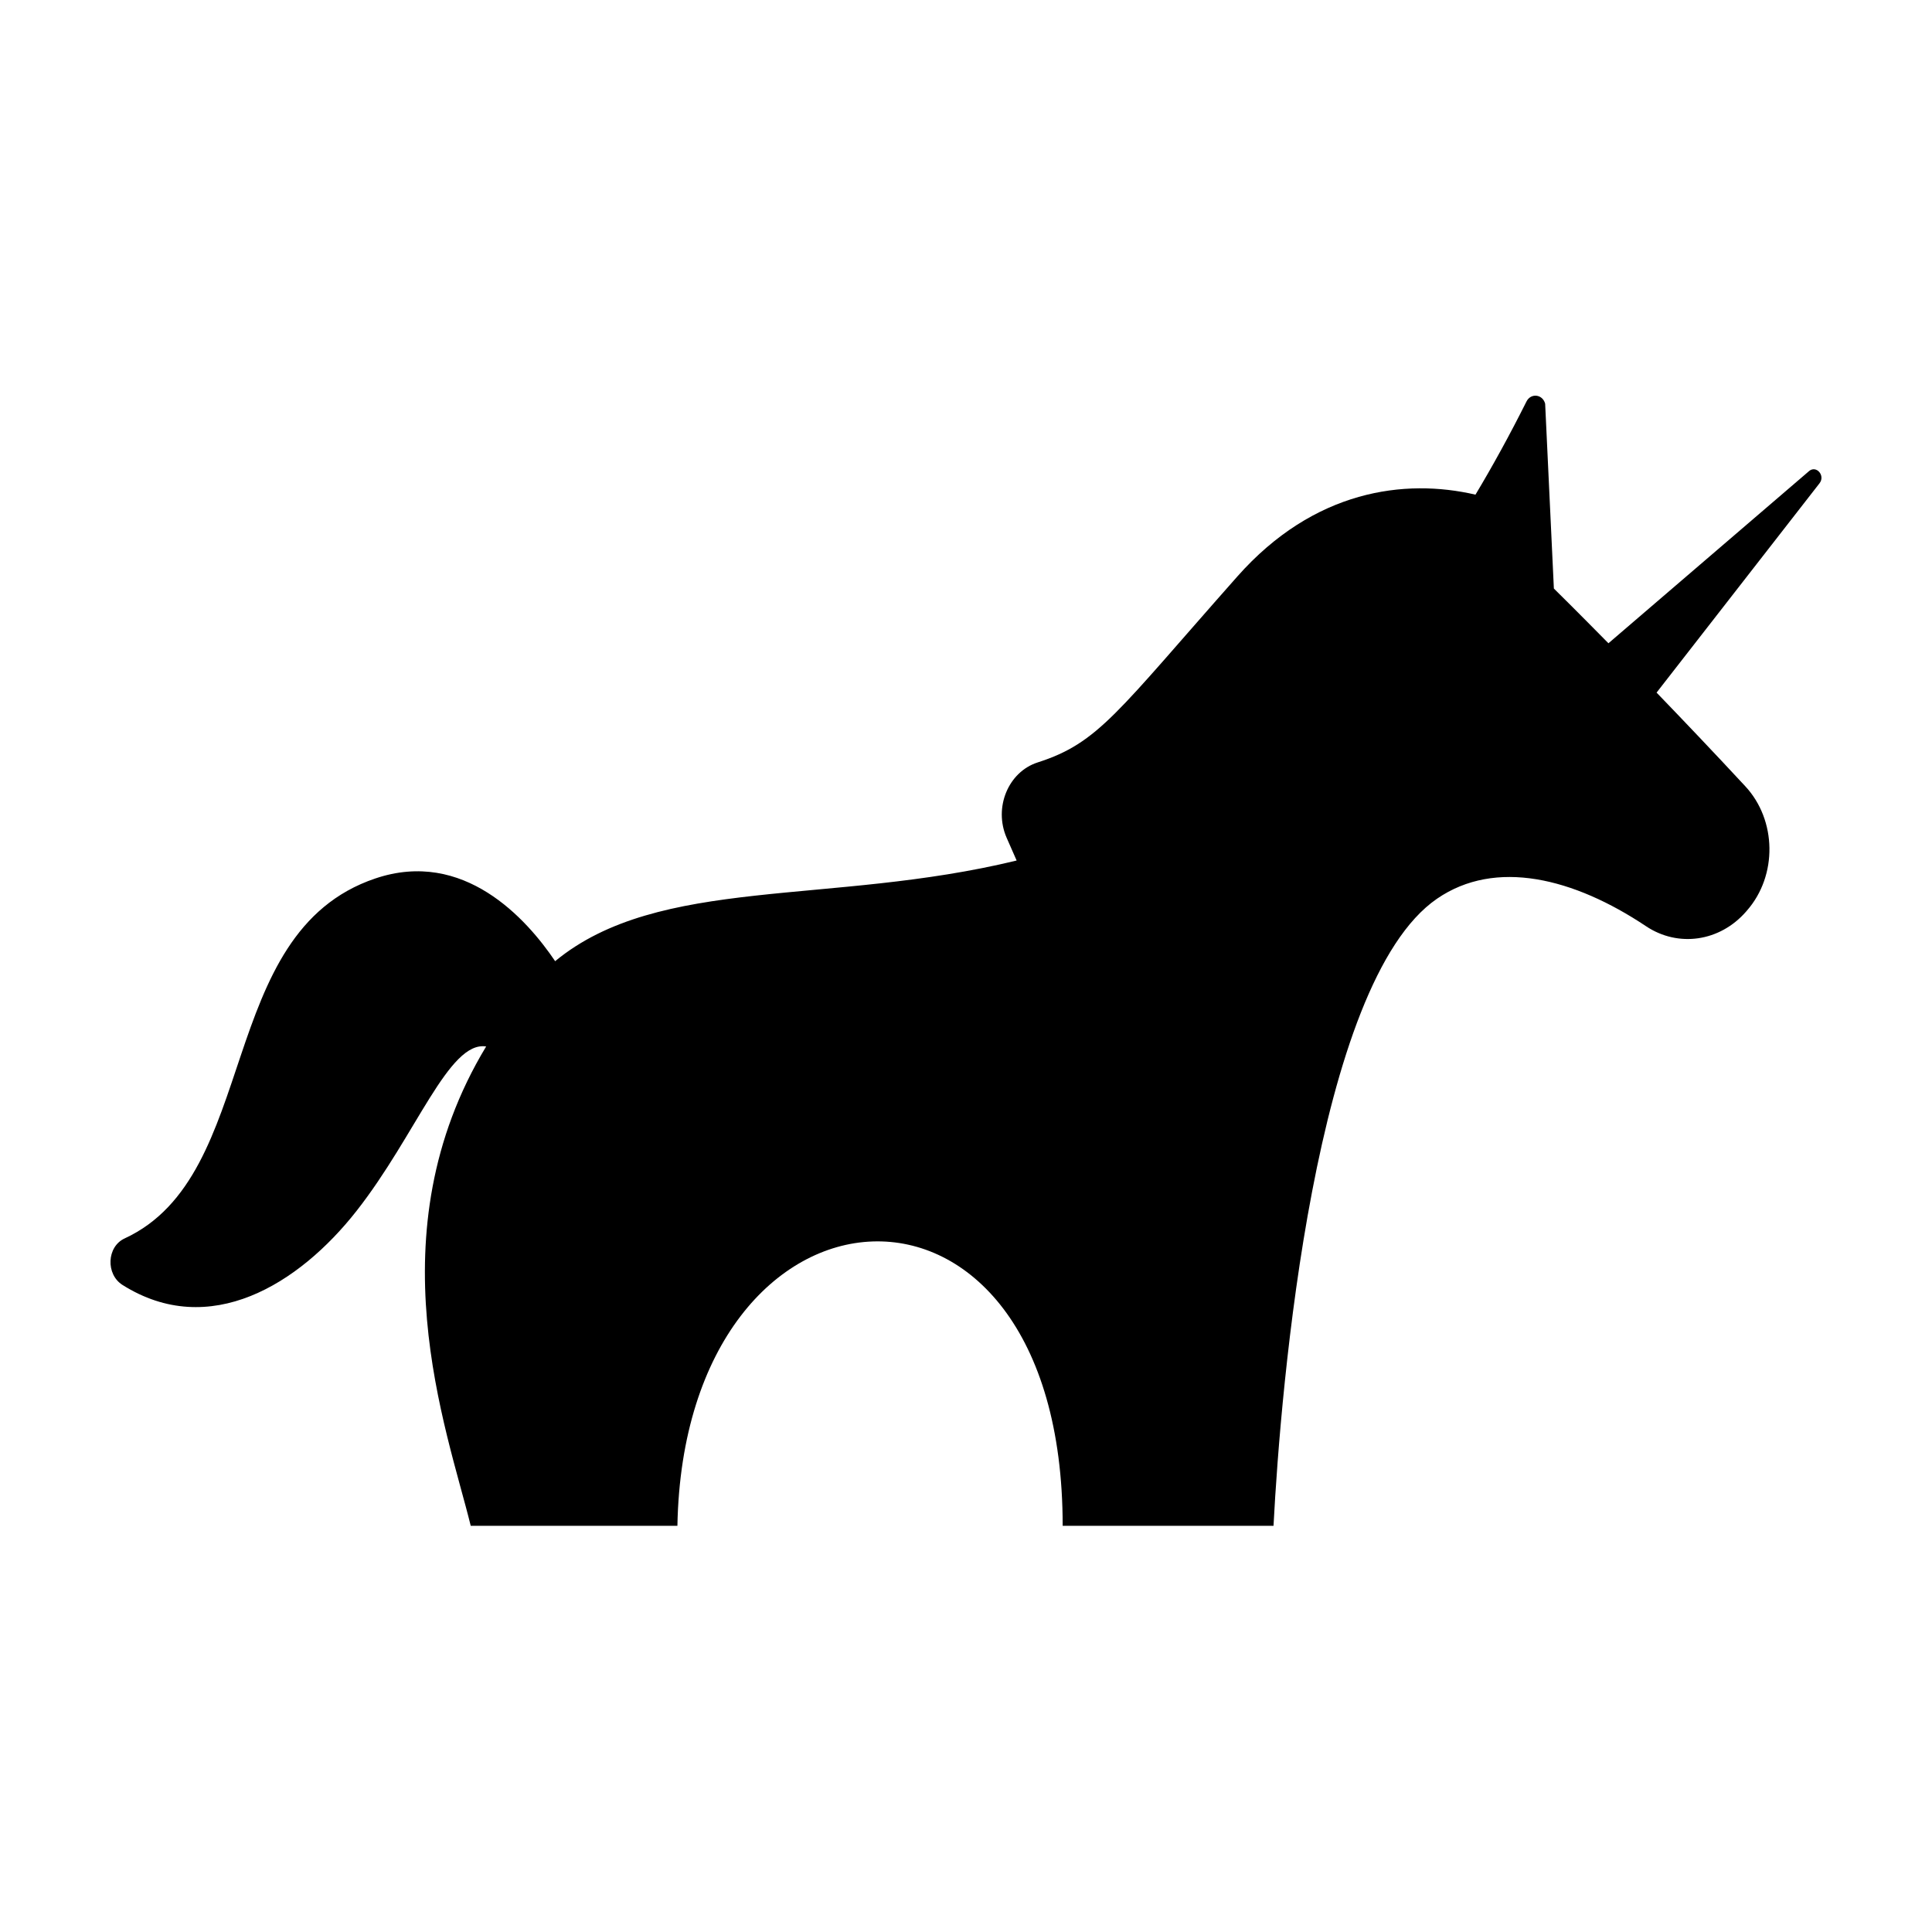 <?xml version="1.0" encoding="UTF-8"?>
<!-- Uploaded to: ICON Repo, www.iconrepo.com, Generator: ICON Repo Mixer Tools -->
<svg fill="#000000" width="800px" height="800px" version="1.1" viewBox="144 144 512 512" xmlns="http://www.w3.org/2000/svg">
 <path d="m623.39 268.87-53.137 45.602c-8.848-8.988-14.461-14.5-14.461-14.5l-2.312-48.992c-0.668-2.523-3.789-2.891-4.945-0.582-4.43 8.844-8.938 17.051-13.52 24.691-18.734-4.356-42.793-1.262-63.109 21.684-31.988 36.113-36.723 44.078-52.922 49.281-7.769 2.5-11.715 11.949-8.219 19.961 0.883 2.012 1.773 4.039 2.652 6.031-49.426 12.016-94.73 3.941-122.3 26.676-7.59-11.246-24.238-29.836-47.668-21.914-42.695 14.422-30.113 78.613-66.418 95.387-4.758 2.195-5.039 9.516-0.559 12.336 23.047 14.52 46.742-0.156 62.031-19.645 15.84-20.188 24.43-45.113 34.332-43.559-29.988 49.609-10.461 101.14-4.086 127.03h54.77c1.812-96.973 102.1-103.98 102.1 0h55.875c1.914-36.93 10.914-143.88 43.32-166.18 15.535-10.691 36.262-5.496 55.387 7.273 8.555 5.715 19.582 4.086 26.508-3.848 0.094-0.109 0.191-0.223 0.285-0.332 8.082-9.266 7.871-23.91-0.469-32.895-8.367-9.02-16.402-17.457-23.516-24.828l43.184-55.473c1.598-2.051-0.871-4.875-2.805-3.211" fill-rule="evenodd"/>
</svg>